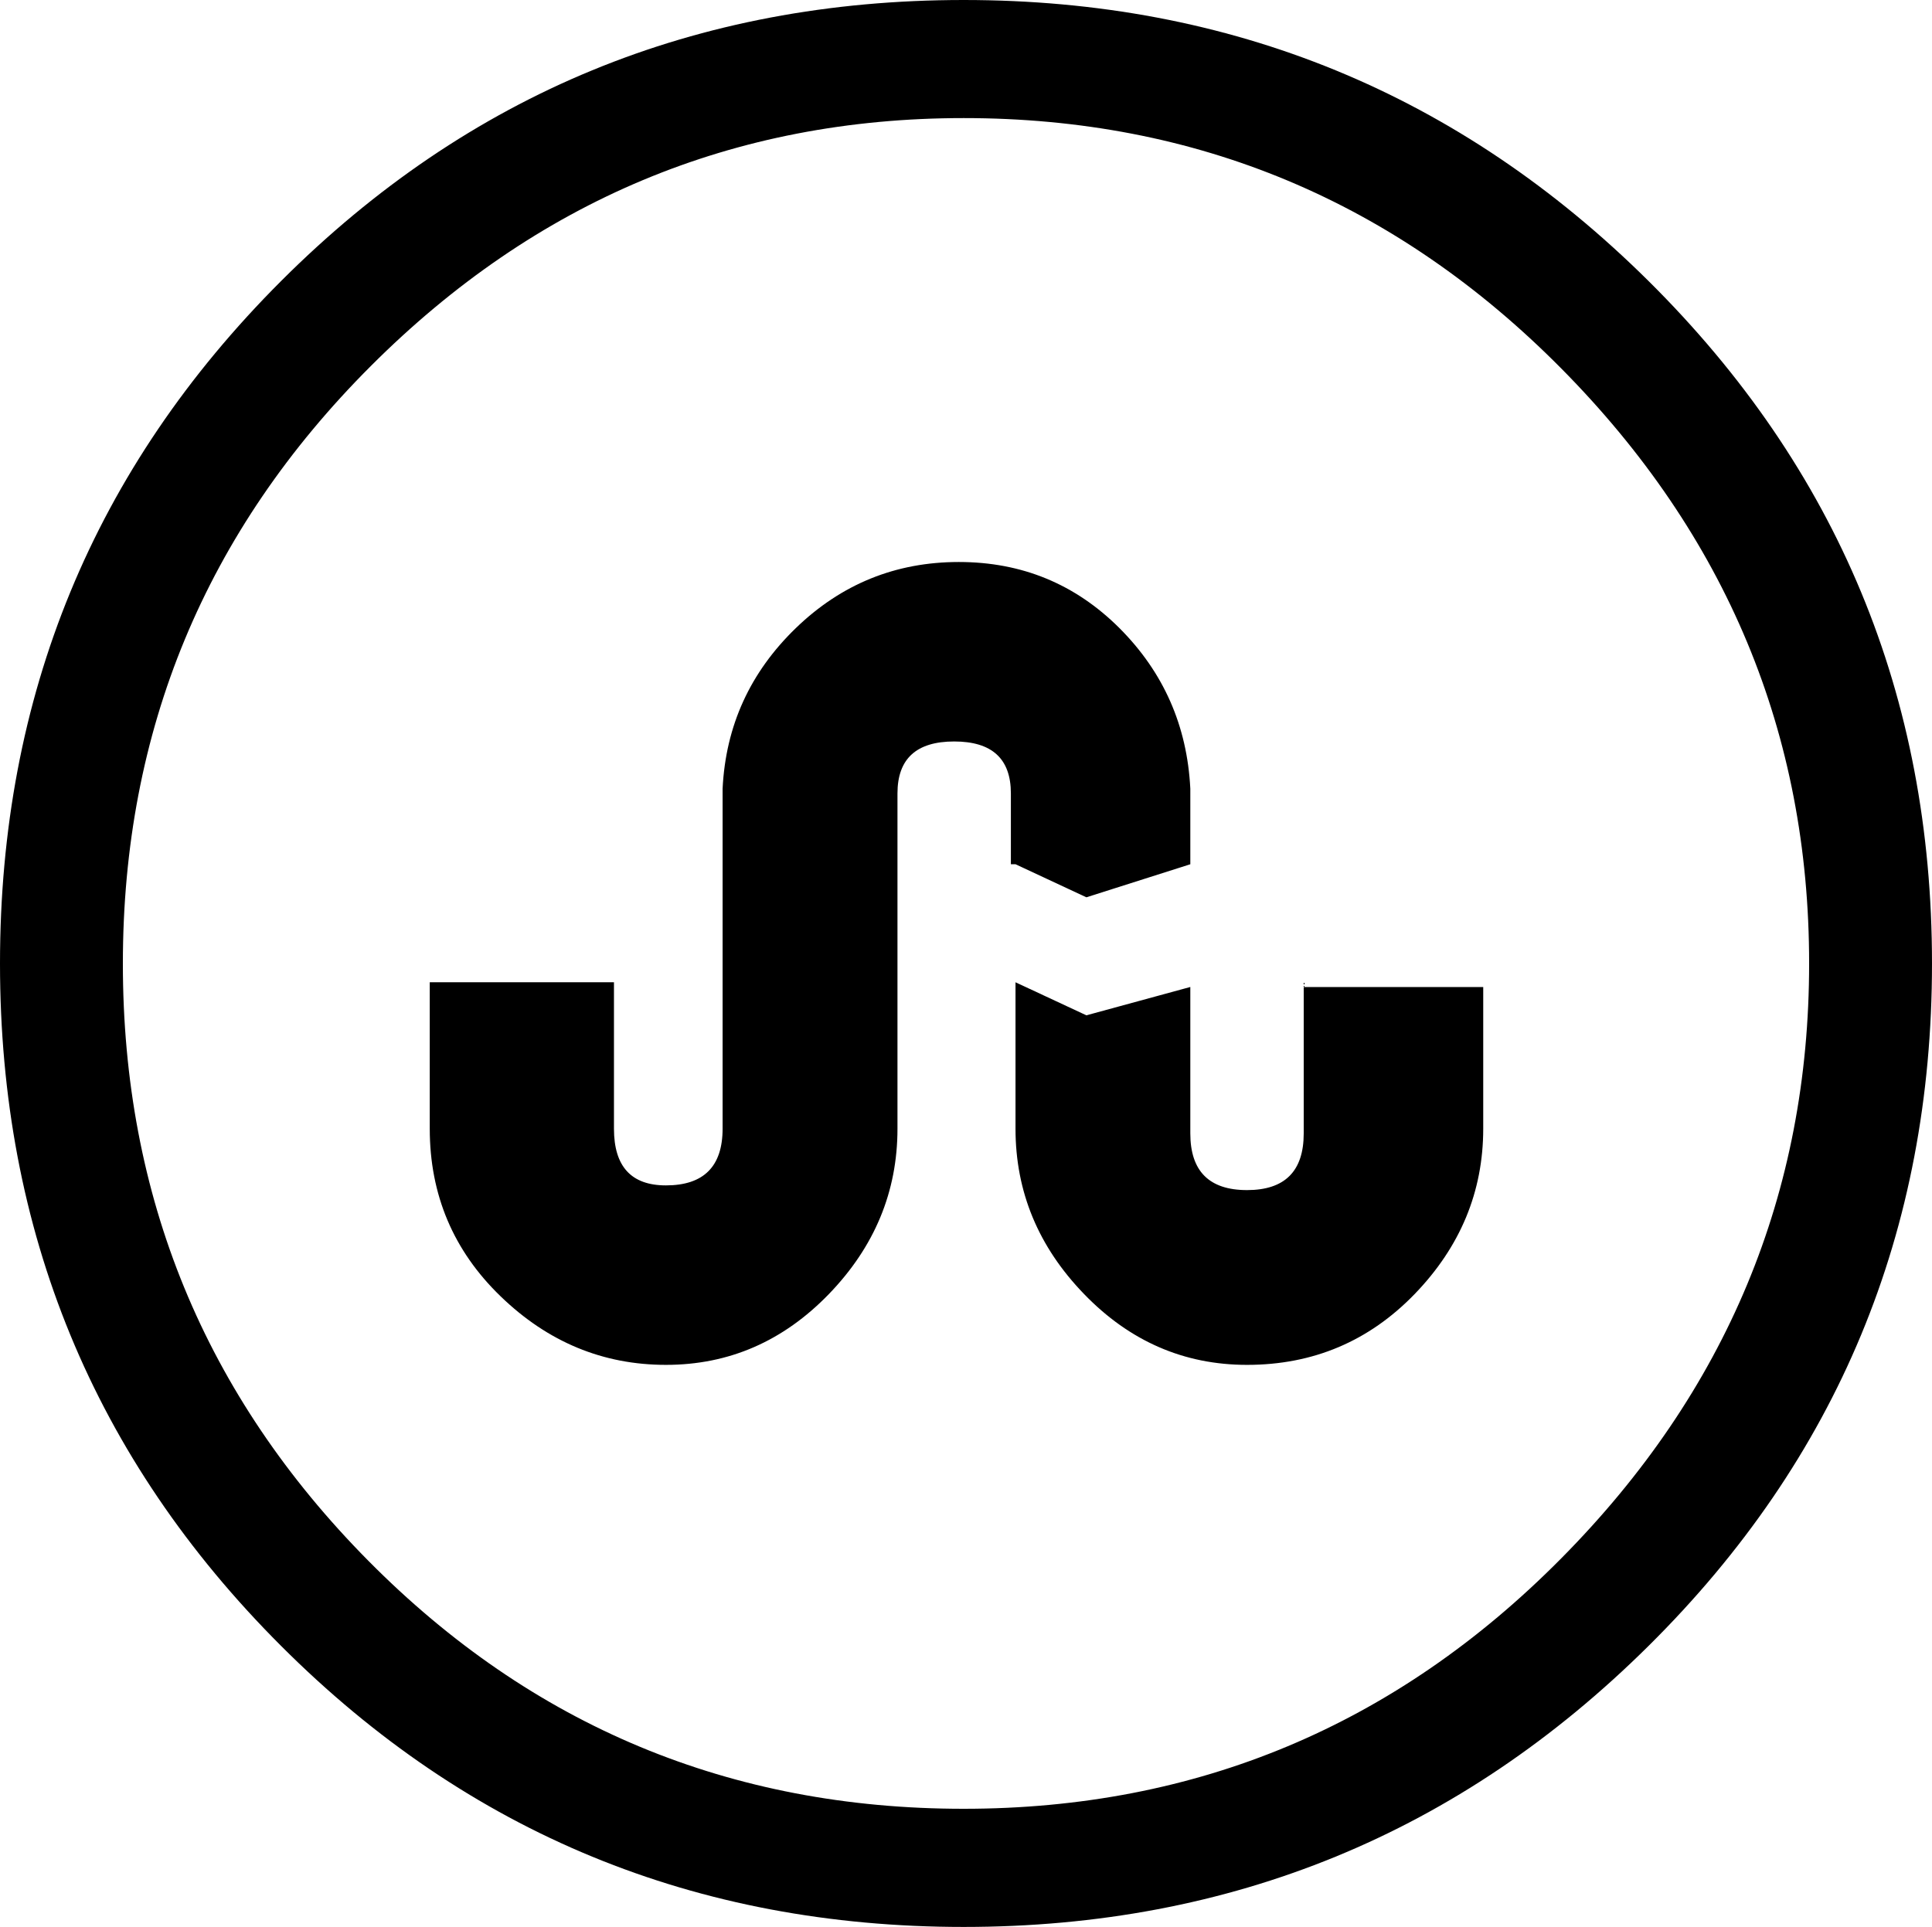 <?xml version="1.0" encoding="iso-8859-1"?>
<!-- Generator: Adobe Illustrator 18.0.0, SVG Export Plug-In . SVG Version: 6.00 Build 0)  -->
<!DOCTYPE svg PUBLIC "-//W3C//DTD SVG 1.1//EN" "http://www.w3.org/Graphics/SVG/1.1/DTD/svg11.dtd">
<svg version="1.1" xmlns="http://www.w3.org/2000/svg" xmlns:xlink="http://www.w3.org/1999/xlink" x="0px" y="0px"
	 viewBox="0 0 28.758 28.688" style="enable-background:new 0 0 28.758 28.688;" xml:space="preserve">
<g id="Layer_35">
	<path d="M4.184,4.184C6.972,1.396,10.359,0,14.344,0c3.983,0,7.383,1.396,10.195,4.184c2.812,2.789,4.219,6.177,4.219,10.16
		c0,3.984-1.406,7.372-4.219,10.16c-2.812,2.789-6.212,4.184-10.195,4.184c-3.984,0-7.372-1.395-10.16-4.184
		C1.395,21.716,0,18.328,0,14.344C0,10.36,1.395,6.973,4.184,4.184z M5.484,23.238c2.437,2.461,5.39,3.691,8.859,3.691
		c3.469,0,6.434-1.241,8.895-3.727c2.461-2.484,3.691-5.438,3.691-8.859c0-3.421-1.23-6.374-3.691-8.859
		C20.777,3,17.812,1.758,14.344,1.758c-3.422,0-6.363,1.23-8.824,3.691s-3.691,5.426-3.691,8.895
		C1.828,17.813,3.047,20.777,5.484,23.238z M15.117,12.867h-0.07v-1.055c0-0.516-0.281-0.773-0.844-0.773s-0.844,0.258-0.844,0.773
		v4.992c0,0.938-0.341,1.758-1.02,2.461c-0.68,0.703-1.488,1.055-2.426,1.055c-0.938,0-1.758-0.34-2.461-1.02
		c-0.703-0.679-1.055-1.512-1.055-2.496v-2.18h2.742v2.18c0,0.562,0.257,0.844,0.773,0.844c0.562,0,0.844-0.281,0.844-0.844v-5.062
		c0.046-0.938,0.41-1.733,1.09-2.391c0.679-0.656,1.487-0.984,2.426-0.984c0.938,0,1.733,0.328,2.391,0.984
		c0.656,0.657,1.008,1.453,1.055,2.391v1.125l-1.547,0.492L15.117,12.867z M19.406,14.625v0.07h2.672v2.109
		c0,0.938-0.341,1.758-1.02,2.461c-0.68,0.703-1.512,1.055-2.496,1.055c-0.938,0-1.747-0.352-2.426-1.055
		c-0.68-0.703-1.02-1.522-1.02-2.461v-2.18l1.055,0.492l1.547-0.422v2.18c0,0.562,0.281,0.844,0.844,0.844s0.844-0.281,0.844-0.844
		V14.625z"/>
</g>
<g id="Layer_1">
</g>
</svg>
